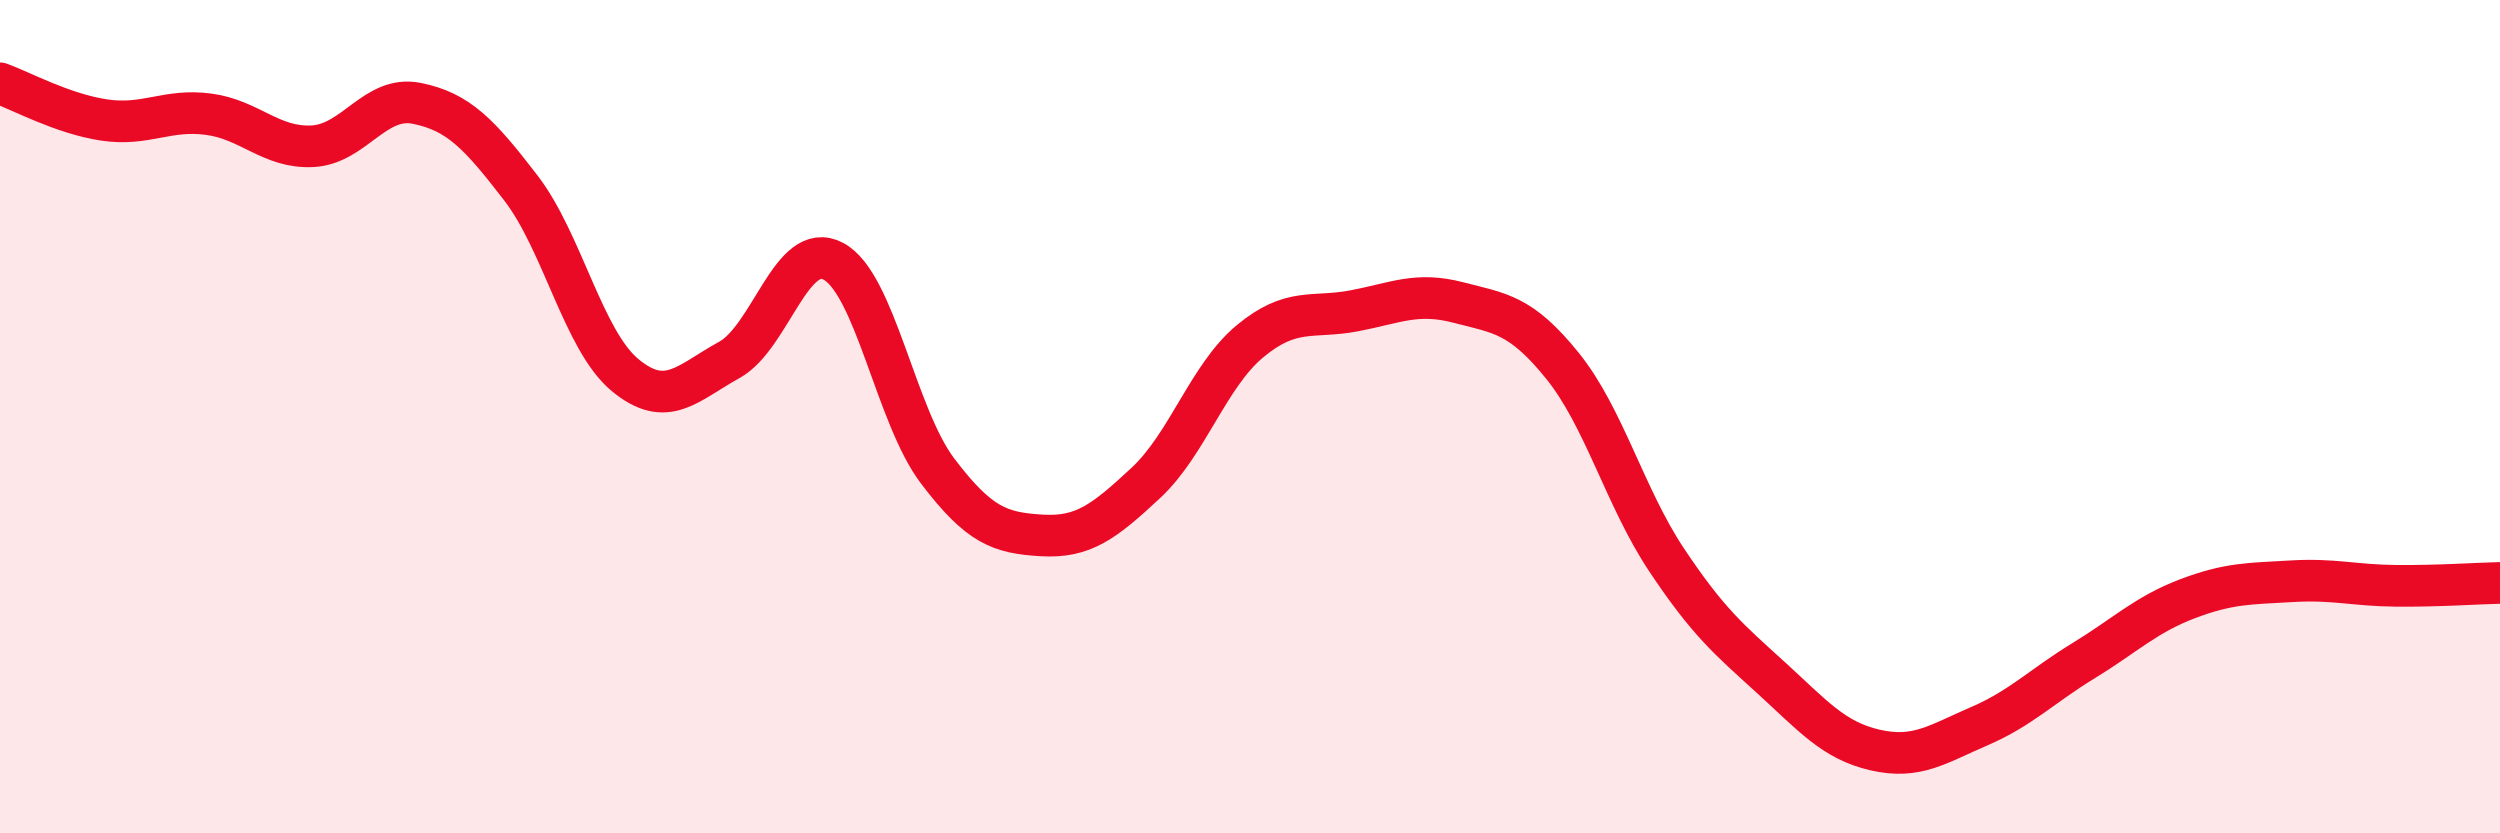
    <svg width="60" height="20" viewBox="0 0 60 20" xmlns="http://www.w3.org/2000/svg">
      <path
        d="M 0,2 C 0.5,2.18 1.5,2.73 2.5,2.88 C 3.5,3.03 4,2.61 5,2.74 C 6,2.87 6.5,3.56 7.5,3.51 C 8.5,3.46 9,2.28 10,2.48 C 11,2.68 11.5,3.21 12.5,4.51 C 13.5,5.81 14,8.17 15,9 C 16,9.83 16.5,9.19 17.5,8.64 C 18.5,8.09 19,5.74 20,6.27 C 21,6.8 21.5,9.98 22.5,11.3 C 23.5,12.62 24,12.79 25,12.85 C 26,12.91 26.5,12.52 27.5,11.59 C 28.5,10.66 29,9.02 30,8.19 C 31,7.36 31.5,7.65 32.5,7.46 C 33.5,7.27 34,7 35,7.26 C 36,7.52 36.5,7.54 37.5,8.78 C 38.5,10.02 39,11.94 40,13.44 C 41,14.94 41.5,15.35 42.5,16.26 C 43.5,17.17 44,17.77 45,18 C 46,18.23 46.5,17.86 47.5,17.43 C 48.5,17 49,16.47 50,15.86 C 51,15.25 51.5,14.75 52.5,14.37 C 53.5,13.99 54,14.01 55,13.95 C 56,13.89 56.5,14.05 57.5,14.06 C 58.5,14.07 59.5,14 60,13.99L60 20L0 20Z"
        fill="#EB0A25"
        opacity="0.1"
        stroke-linecap="round"
        stroke-linejoin="round"
      />
      <path
        d="M 0,2 C 0.5,2.18 1.5,2.73 2.5,2.88 C 3.5,3.03 4,2.61 5,2.74 C 6,2.87 6.5,3.56 7.5,3.51 C 8.5,3.46 9,2.28 10,2.48 C 11,2.68 11.5,3.21 12.5,4.51 C 13.5,5.81 14,8.17 15,9 C 16,9.83 16.5,9.19 17.5,8.64 C 18.5,8.09 19,5.74 20,6.27 C 21,6.8 21.5,9.98 22.5,11.3 C 23.5,12.62 24,12.79 25,12.85 C 26,12.91 26.5,12.52 27.5,11.59 C 28.5,10.66 29,9.02 30,8.19 C 31,7.36 31.5,7.65 32.5,7.46 C 33.5,7.27 34,7 35,7.26 C 36,7.52 36.5,7.54 37.5,8.78 C 38.5,10.02 39,11.94 40,13.44 C 41,14.94 41.5,15.35 42.5,16.26 C 43.5,17.17 44,17.77 45,18 C 46,18.23 46.5,17.86 47.5,17.43 C 48.5,17 49,16.47 50,15.86 C 51,15.25 51.5,14.75 52.5,14.37 C 53.5,13.99 54,14.01 55,13.95 C 56,13.89 56.5,14.05 57.5,14.06 C 58.5,14.07 59.5,14 60,13.99"
        stroke="#EB0A25"
        stroke-width="1"
        fill="none"
        stroke-linecap="round"
        stroke-linejoin="round"
      />
    </svg>
  